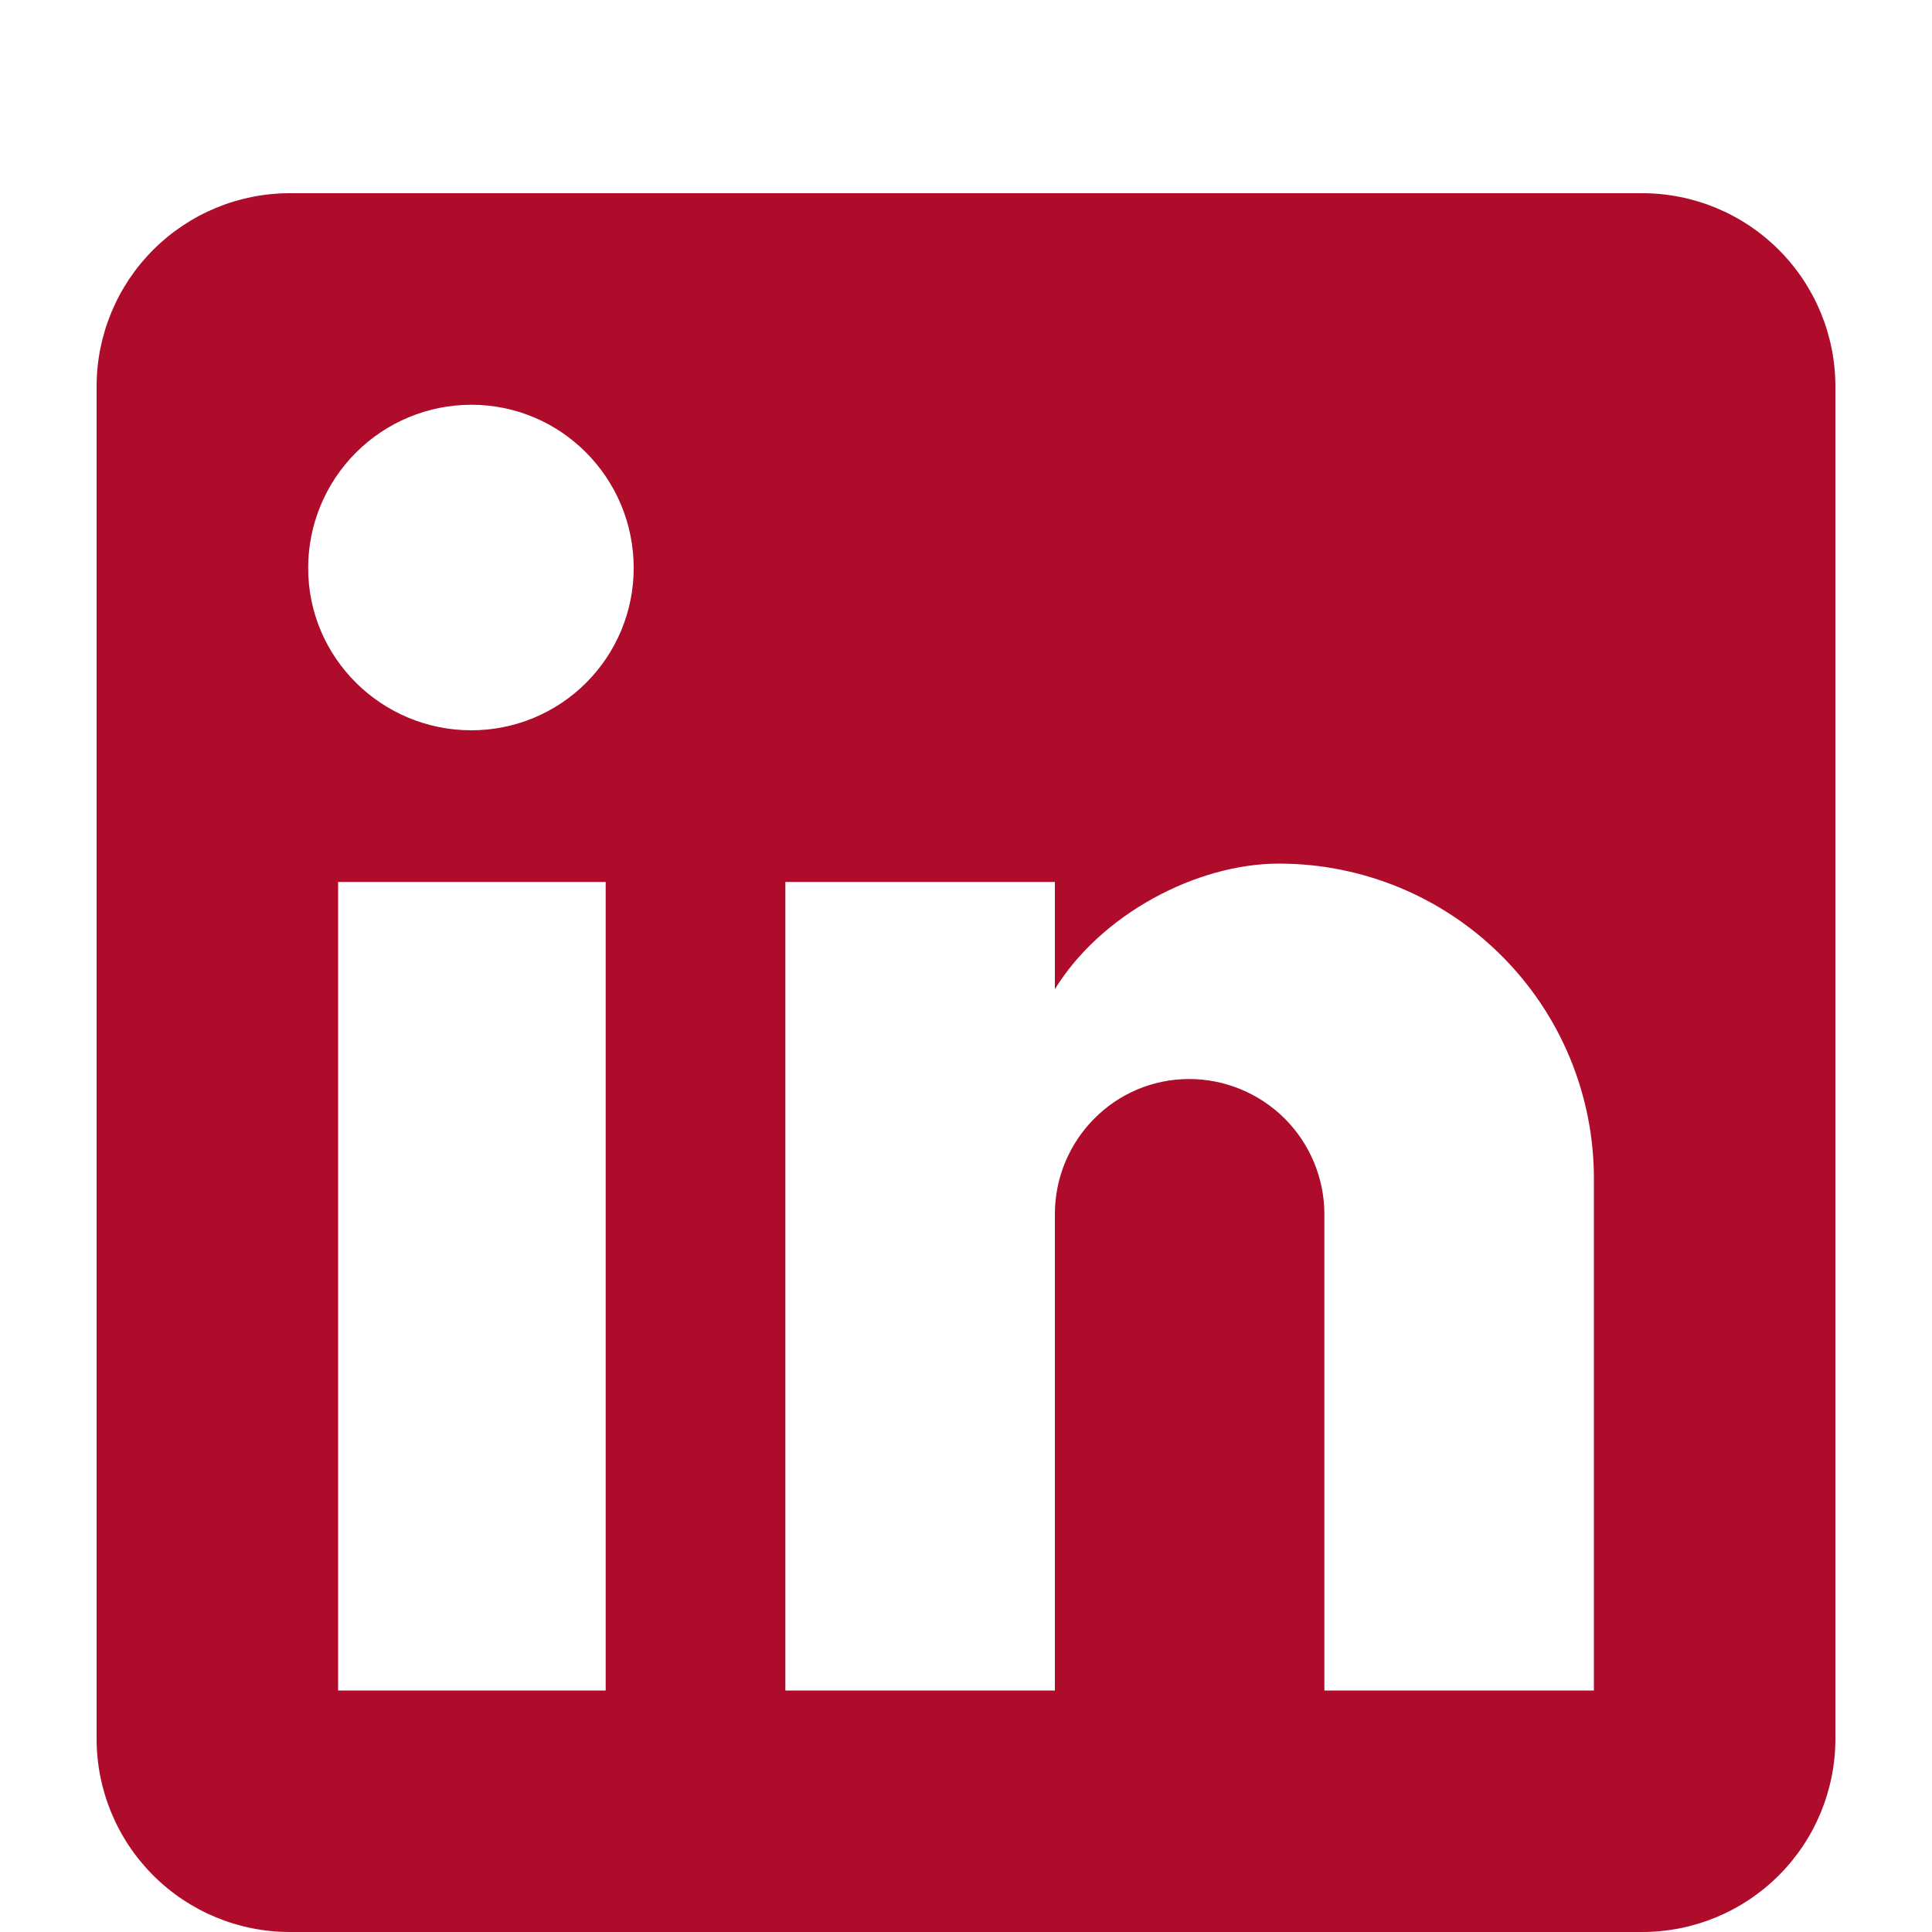 <svg width="20" height="20" viewBox="0 0 20 20" fill="none" xmlns="http://www.w3.org/2000/svg">
<path d="M17 2C17.53 2 18.039 2.211 18.414 2.586C18.789 2.961 19 3.47 19 4V18C19 18.53 18.789 19.039 18.414 19.414C18.039 19.789 17.53 20 17 20H3C2.47 20 1.961 19.789 1.586 19.414C1.211 19.039 1 18.53 1 18V4C1 3.47 1.211 2.961 1.586 2.586C1.961 2.211 2.47 2 3 2H17ZM16.5 17.5V12.2C16.5 11.335 16.157 10.506 15.545 9.895C14.934 9.283 14.105 8.94 13.24 8.94C12.39 8.94 11.4 9.46 10.92 10.24V9.13H8.13V17.5H10.92V12.57C10.92 11.8 11.54 11.17 12.31 11.17C12.681 11.17 13.037 11.318 13.3 11.58C13.562 11.843 13.71 12.199 13.71 12.57V17.5H16.5ZM4.88 7.56C5.326 7.56 5.753 7.383 6.068 7.068C6.383 6.753 6.56 6.326 6.56 5.88C6.56 4.95 5.81 4.19 4.88 4.19C4.432 4.19 4.002 4.368 3.685 4.685C3.368 5.002 3.19 5.432 3.19 5.88C3.19 6.81 3.95 7.56 4.88 7.56ZM6.27 17.5V9.13H3.5V17.5H6.27Z" fill="#AF0B2B"/>
</svg>
